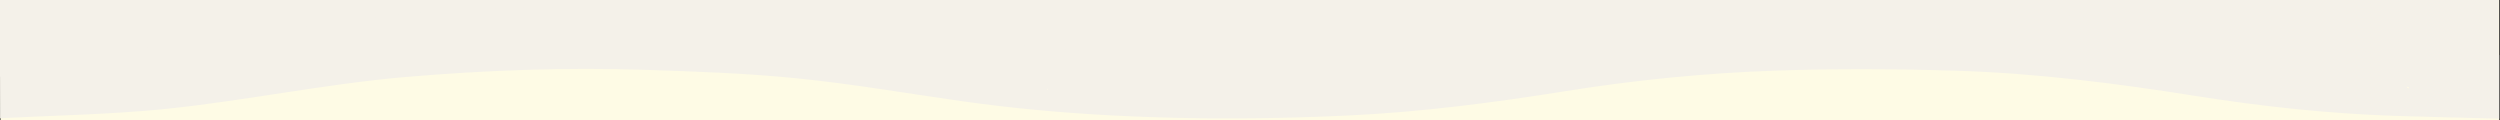 <svg xmlns="http://www.w3.org/2000/svg" fill="none" viewBox="0 0 1728 83" height="83" width="1728">
<rect x="0" y="0" width="1728" height="83" fill="#333333" stroke="none"/>
<rect fill="#FEFBE5" transform="rotate(-180 1727.41 83)" height="83" width="1727" y="83" x="1727.41"></rect>
<path fill="#F4F1E9" d="M1727 53L1280.02 26.5L859.505 53L363.579 26.5L1.61529e-05 53L2.07863e-05 -0L1727 1.90735e-06L1727 53Z"></path>
<path fill="#F4F1E9" d="M0.101 81.702C35.14 79.951 77.593 79.004 112.561 75.49C168.69 69.849 224.098 58.06 280.287 53.236C335.635 48.49 391.116 46.467 446.692 48.295C481.204 49.437 515.668 50.63 550.072 54.066C588.183 57.853 625.922 64.389 663.816 69.797C699.18 74.854 734.712 78.058 770.327 79.886C824.104 82.648 877.929 82.389 931.707 79.847C982.329 77.461 1032.56 70.938 1082.63 62.924C1130.44 55.272 1178.5 50.513 1226.86 48.827C1268.58 47.388 1310.27 47.595 1351.99 48.879C1407.87 50.604 1463.23 57.672 1518.42 66.451C1563.69 73.623 1609.18 78.499 1654.93 80.081C1679.08 80.898 1703.25 81.365 1727.41 82L1727.41 38.077C1648.68 39.425 1570.63 31.774 1492.88 18.974C1452.83 12.373 1412.45 8.716 1371.92 6.59C1327.32 4.255 1282.73 4.631 1238.14 5.319C1178.54 6.213 1119.4 13.035 1060.49 22.489C1015.85 29.647 971.005 34.627 925.829 36.676C885.535 38.491 845.253 38.427 804.983 37.765C745.388 36.793 686.212 30.321 627.313 20.764C583.253 13.605 538.964 8.781 494.388 6.551C447.496 4.203 400.604 4.502 353.713 5.448C300.475 6.512 247.574 12.321 194.924 20.725C146.569 28.441 98.094 34.666 49.151 36.637C32.777 37.298 16.379 37.584 0.005 38.284M1663.51 60.019C1664.04 60.097 1664.57 60.187 1665.09 60.265C1664.94 60.576 1664.77 60.901 1664.6 61.212C1664.23 60.823 1663.86 60.447 1663.49 60.071L1663.51 60.019ZM924.653 57.062C924.653 57.438 924.617 57.84 924.533 58.242C924.605 57.84 924.653 57.438 924.653 57.062ZM920.61 52.666C920.61 52.666 920.682 52.679 920.706 52.692C920.706 52.718 920.682 52.731 920.67 52.757C920.646 52.743 920.634 52.731 920.61 52.731L920.61 52.666ZM802.164 61.523C802.272 61.497 802.392 61.458 802.488 61.432C802.38 61.471 802.272 61.51 802.152 61.536C801.888 61.536 801.636 61.51 801.408 61.471C801.648 61.497 801.888 61.523 802.164 61.523ZM724.035 61.316C724.035 61.316 724.227 61.51 724.323 61.614C724.191 61.757 724.059 61.899 723.927 62.055L723.615 61.73C723.747 61.588 723.879 61.432 724.035 61.316Z"></path>
</svg>
